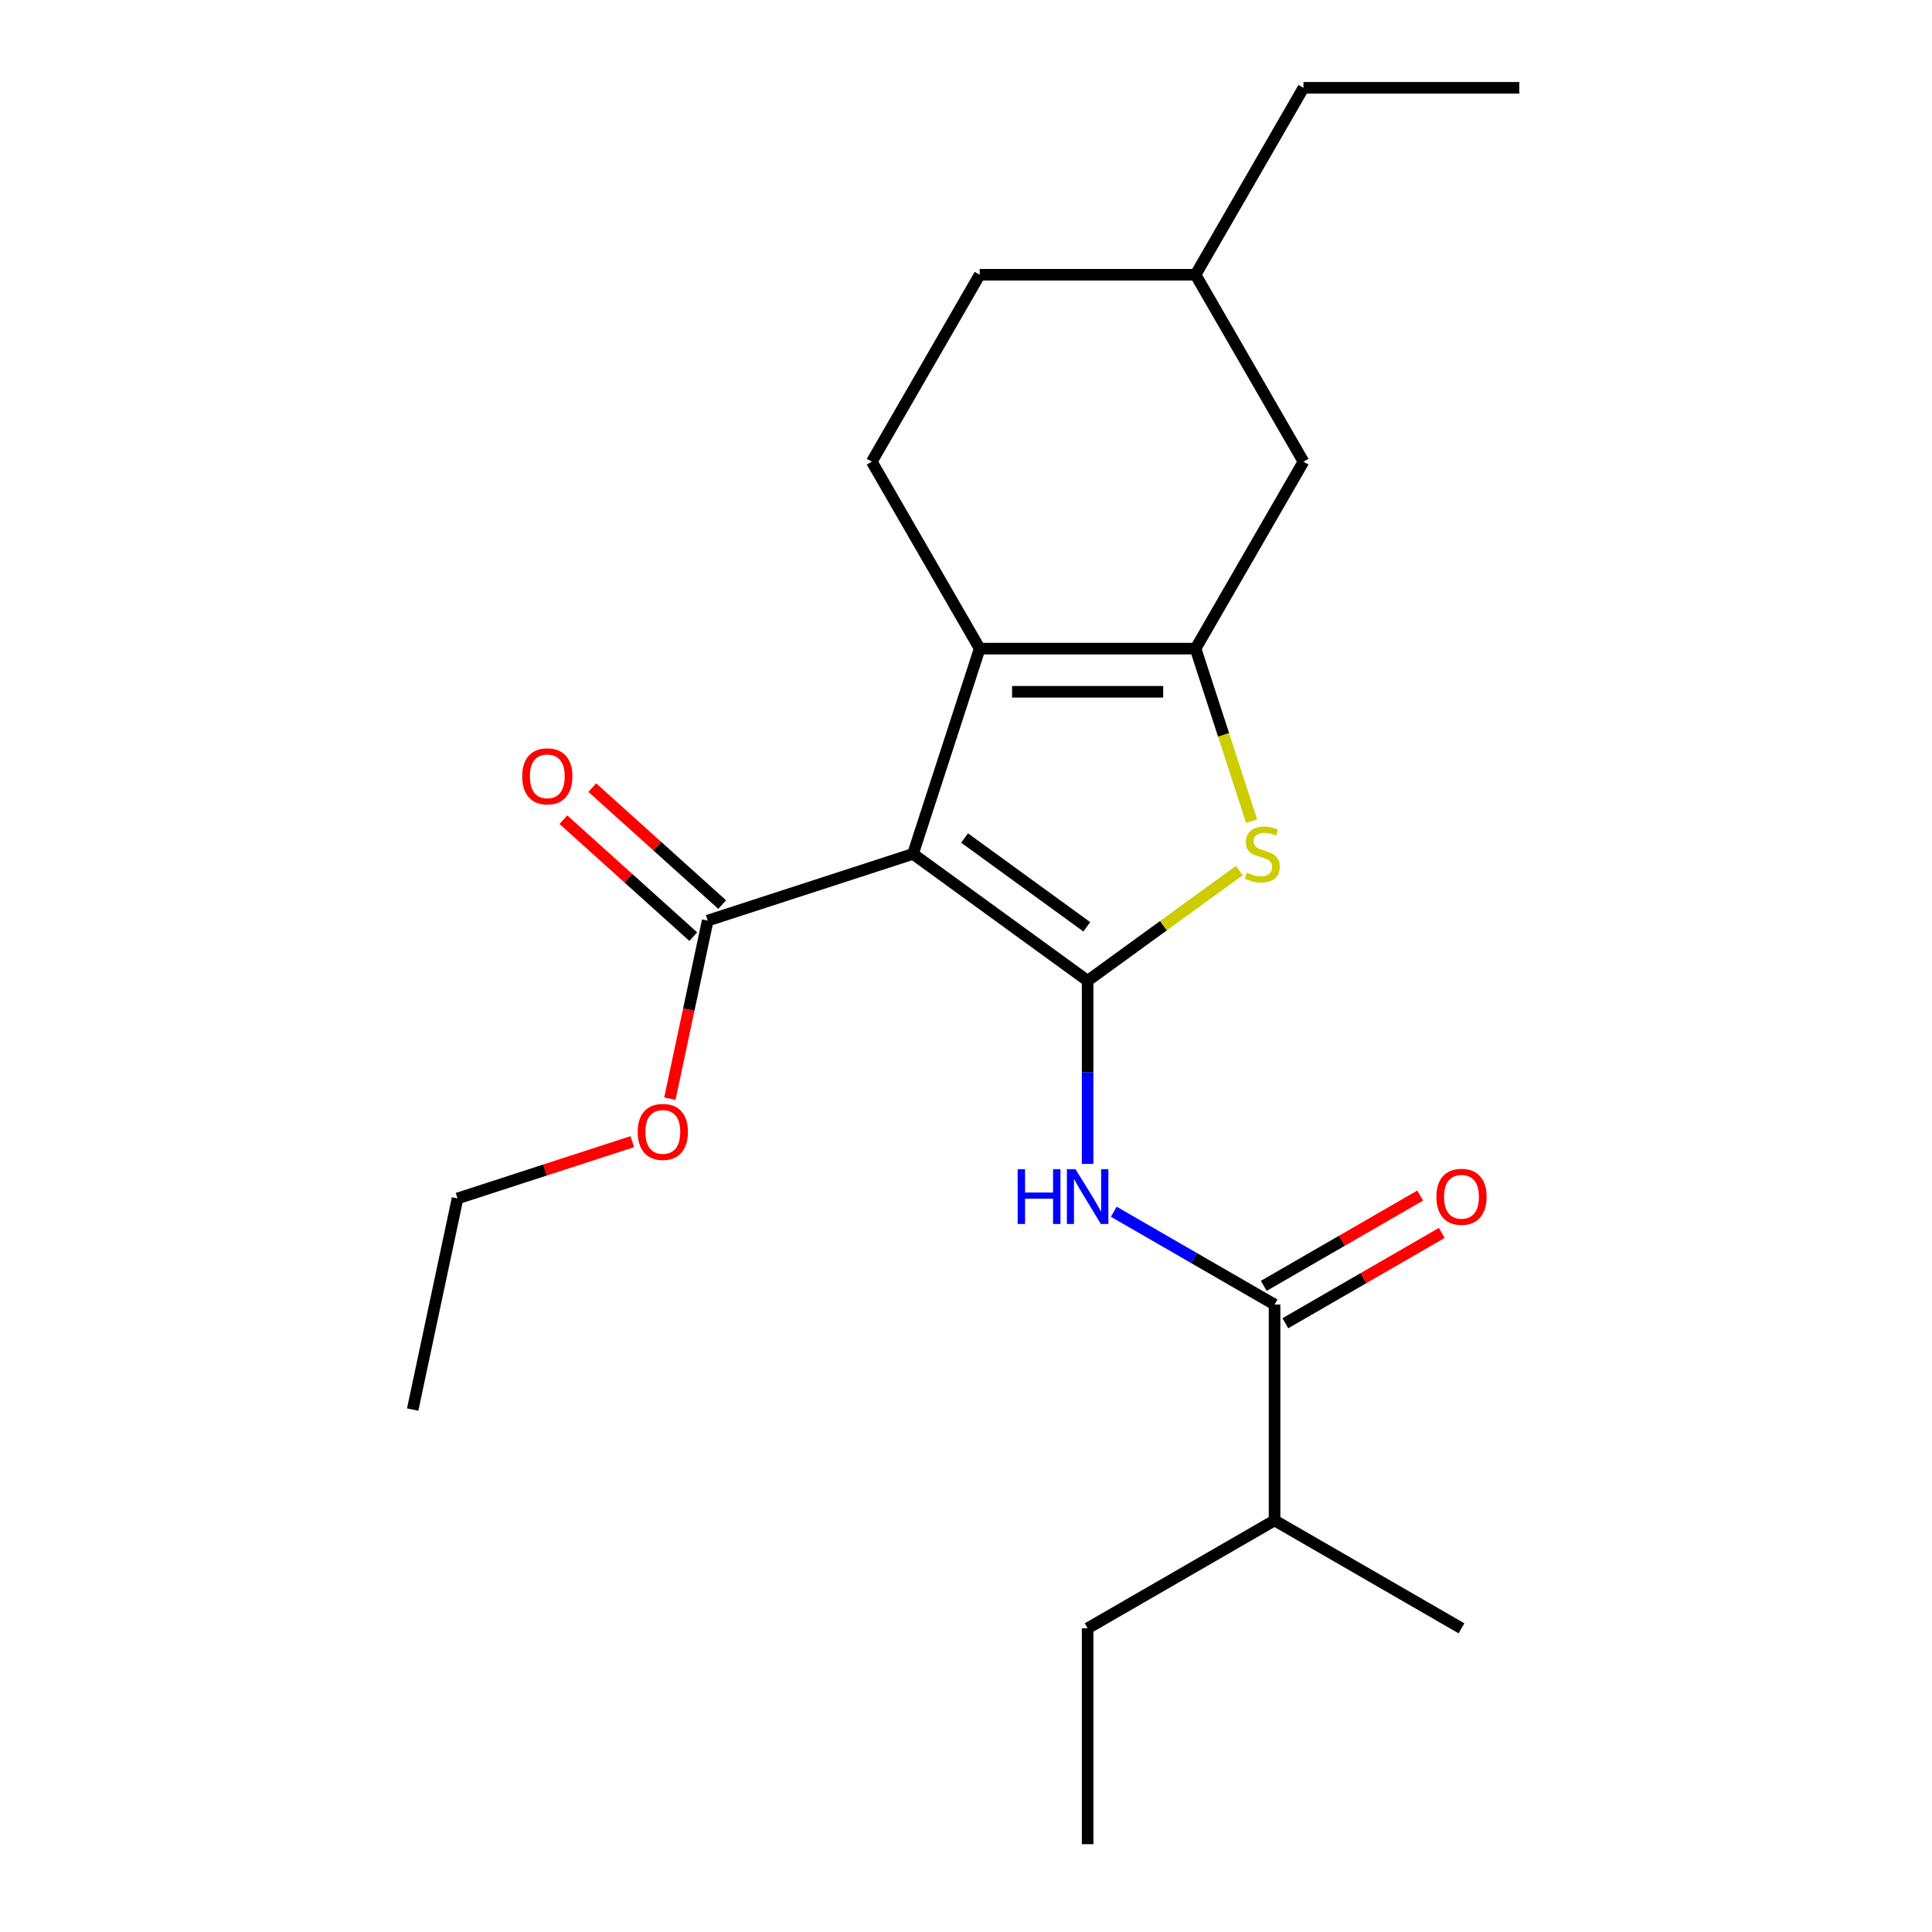 <?xml version='1.0' encoding='iso-8859-1'?>
<svg version='1.1' baseProfile='full'
              xmlns='http://www.w3.org/2000/svg'
                      xmlns:rdkit='http://www.rdkit.org/xml'
                      xmlns:xlink='http://www.w3.org/1999/xlink'
                  xml:space='preserve'
width='1000px' height='1000px' viewBox='0 0 1000 1000'>
<!-- END OF HEADER -->
<rect style='opacity:1.0;fill:#FFFFFF;stroke:none' width='1000' height='1000' x='0' y='0'> </rect>
<path class='bond-0' d='M 618.816,335.723 L 507.092,335.723' style='fill:none;fill-rule:evenodd;stroke:#000000;stroke-width:6px;stroke-linecap:butt;stroke-linejoin:miter;stroke-opacity:1' />
<path class='bond-0' d='M 602.057,358.067 L 523.851,358.067' style='fill:none;fill-rule:evenodd;stroke:#000000;stroke-width:6px;stroke-linecap:butt;stroke-linejoin:miter;stroke-opacity:1' />
<path class='bond-1' d='M 618.816,335.723 L 633.331,380.394' style='fill:none;fill-rule:evenodd;stroke:#000000;stroke-width:6px;stroke-linecap:butt;stroke-linejoin:miter;stroke-opacity:1' />
<path class='bond-1' d='M 633.331,380.394 L 647.845,425.066' style='fill:none;fill-rule:evenodd;stroke:#CCCC00;stroke-width:6px;stroke-linecap:butt;stroke-linejoin:miter;stroke-opacity:1' />
<path class='bond-2' d='M 618.816,335.723 L 674.678,238.967' style='fill:none;fill-rule:evenodd;stroke:#000000;stroke-width:6px;stroke-linecap:butt;stroke-linejoin:miter;stroke-opacity:1' />
<path class='bond-3' d='M 507.092,335.723 L 451.23,238.967' style='fill:none;fill-rule:evenodd;stroke:#000000;stroke-width:6px;stroke-linecap:butt;stroke-linejoin:miter;stroke-opacity:1' />
<path class='bond-4' d='M 507.092,335.723 L 472.567,441.979' style='fill:none;fill-rule:evenodd;stroke:#000000;stroke-width:6px;stroke-linecap:butt;stroke-linejoin:miter;stroke-opacity:1' />
<path class='bond-5' d='M 472.567,441.979 L 562.954,507.649' style='fill:none;fill-rule:evenodd;stroke:#000000;stroke-width:6px;stroke-linecap:butt;stroke-linejoin:miter;stroke-opacity:1' />
<path class='bond-5' d='M 499.259,433.752 L 562.53,479.721' style='fill:none;fill-rule:evenodd;stroke:#000000;stroke-width:6px;stroke-linecap:butt;stroke-linejoin:miter;stroke-opacity:1' />
<path class='bond-6' d='M 472.567,441.979 L 366.311,476.503' style='fill:none;fill-rule:evenodd;stroke:#000000;stroke-width:6px;stroke-linecap:butt;stroke-linejoin:miter;stroke-opacity:1' />
<path class='bond-7' d='M 562.954,507.649 L 602.211,479.127' style='fill:none;fill-rule:evenodd;stroke:#000000;stroke-width:6px;stroke-linecap:butt;stroke-linejoin:miter;stroke-opacity:1' />
<path class='bond-7' d='M 602.211,479.127 L 641.468,450.605' style='fill:none;fill-rule:evenodd;stroke:#CCCC00;stroke-width:6px;stroke-linecap:butt;stroke-linejoin:miter;stroke-opacity:1' />
<path class='bond-8' d='M 562.954,507.649 L 562.954,555.034' style='fill:none;fill-rule:evenodd;stroke:#000000;stroke-width:6px;stroke-linecap:butt;stroke-linejoin:miter;stroke-opacity:1' />
<path class='bond-8' d='M 562.954,555.034 L 562.954,602.42' style='fill:none;fill-rule:evenodd;stroke:#0000FF;stroke-width:6px;stroke-linecap:butt;stroke-linejoin:miter;stroke-opacity:1' />
<path class='bond-9' d='M 576.487,627.186 L 618.099,651.21' style='fill:none;fill-rule:evenodd;stroke:#0000FF;stroke-width:6px;stroke-linecap:butt;stroke-linejoin:miter;stroke-opacity:1' />
<path class='bond-9' d='M 618.099,651.21 L 659.71,675.235' style='fill:none;fill-rule:evenodd;stroke:#000000;stroke-width:6px;stroke-linecap:butt;stroke-linejoin:miter;stroke-opacity:1' />
<path class='bond-10' d='M 366.311,476.503 L 356.516,522.588' style='fill:none;fill-rule:evenodd;stroke:#000000;stroke-width:6px;stroke-linecap:butt;stroke-linejoin:miter;stroke-opacity:1' />
<path class='bond-10' d='M 356.516,522.588 L 346.72,568.673' style='fill:none;fill-rule:evenodd;stroke:#FF0000;stroke-width:6px;stroke-linecap:butt;stroke-linejoin:miter;stroke-opacity:1' />
<path class='bond-11' d='M 373.787,468.201 L 340.17,437.932' style='fill:none;fill-rule:evenodd;stroke:#000000;stroke-width:6px;stroke-linecap:butt;stroke-linejoin:miter;stroke-opacity:1' />
<path class='bond-11' d='M 340.17,437.932 L 306.553,407.663' style='fill:none;fill-rule:evenodd;stroke:#FF0000;stroke-width:6px;stroke-linecap:butt;stroke-linejoin:miter;stroke-opacity:1' />
<path class='bond-11' d='M 358.835,484.806 L 325.218,454.537' style='fill:none;fill-rule:evenodd;stroke:#000000;stroke-width:6px;stroke-linecap:butt;stroke-linejoin:miter;stroke-opacity:1' />
<path class='bond-11' d='M 325.218,454.537 L 291.601,424.268' style='fill:none;fill-rule:evenodd;stroke:#FF0000;stroke-width:6px;stroke-linecap:butt;stroke-linejoin:miter;stroke-opacity:1' />
<path class='bond-12' d='M 327.289,590.918 L 282.058,605.614' style='fill:none;fill-rule:evenodd;stroke:#FF0000;stroke-width:6px;stroke-linecap:butt;stroke-linejoin:miter;stroke-opacity:1' />
<path class='bond-12' d='M 282.058,605.614 L 236.826,620.311' style='fill:none;fill-rule:evenodd;stroke:#000000;stroke-width:6px;stroke-linecap:butt;stroke-linejoin:miter;stroke-opacity:1' />
<path class='bond-13' d='M 236.826,620.311 L 213.598,729.594' style='fill:none;fill-rule:evenodd;stroke:#000000;stroke-width:6px;stroke-linecap:butt;stroke-linejoin:miter;stroke-opacity:1' />
<path class='bond-14' d='M 665.296,684.91 L 705.778,661.538' style='fill:none;fill-rule:evenodd;stroke:#000000;stroke-width:6px;stroke-linecap:butt;stroke-linejoin:miter;stroke-opacity:1' />
<path class='bond-14' d='M 705.778,661.538 L 746.259,638.167' style='fill:none;fill-rule:evenodd;stroke:#FF0000;stroke-width:6px;stroke-linecap:butt;stroke-linejoin:miter;stroke-opacity:1' />
<path class='bond-14' d='M 654.124,665.559 L 694.605,642.187' style='fill:none;fill-rule:evenodd;stroke:#000000;stroke-width:6px;stroke-linecap:butt;stroke-linejoin:miter;stroke-opacity:1' />
<path class='bond-14' d='M 694.605,642.187 L 735.087,618.815' style='fill:none;fill-rule:evenodd;stroke:#FF0000;stroke-width:6px;stroke-linecap:butt;stroke-linejoin:miter;stroke-opacity:1' />
<path class='bond-15' d='M 659.71,675.235 L 659.71,786.959' style='fill:none;fill-rule:evenodd;stroke:#000000;stroke-width:6px;stroke-linecap:butt;stroke-linejoin:miter;stroke-opacity:1' />
<path class='bond-16' d='M 659.71,786.959 L 562.954,842.821' style='fill:none;fill-rule:evenodd;stroke:#000000;stroke-width:6px;stroke-linecap:butt;stroke-linejoin:miter;stroke-opacity:1' />
<path class='bond-17' d='M 659.71,786.959 L 756.466,842.821' style='fill:none;fill-rule:evenodd;stroke:#000000;stroke-width:6px;stroke-linecap:butt;stroke-linejoin:miter;stroke-opacity:1' />
<path class='bond-18' d='M 674.678,238.967 L 618.816,142.211' style='fill:none;fill-rule:evenodd;stroke:#000000;stroke-width:6px;stroke-linecap:butt;stroke-linejoin:miter;stroke-opacity:1' />
<path class='bond-19' d='M 618.816,142.211 L 507.092,142.211' style='fill:none;fill-rule:evenodd;stroke:#000000;stroke-width:6px;stroke-linecap:butt;stroke-linejoin:miter;stroke-opacity:1' />
<path class='bond-20' d='M 618.816,142.211 L 674.678,45.455' style='fill:none;fill-rule:evenodd;stroke:#000000;stroke-width:6px;stroke-linecap:butt;stroke-linejoin:miter;stroke-opacity:1' />
<path class='bond-21' d='M 507.092,142.211 L 451.23,238.967' style='fill:none;fill-rule:evenodd;stroke:#000000;stroke-width:6px;stroke-linecap:butt;stroke-linejoin:miter;stroke-opacity:1' />
<path class='bond-22' d='M 674.678,45.455 L 786.402,45.455' style='fill:none;fill-rule:evenodd;stroke:#000000;stroke-width:6px;stroke-linecap:butt;stroke-linejoin:miter;stroke-opacity:1' />
<path class='bond-23' d='M 562.954,842.821 L 562.954,954.545' style='fill:none;fill-rule:evenodd;stroke:#000000;stroke-width:6px;stroke-linecap:butt;stroke-linejoin:miter;stroke-opacity:1' />
<path  class='atom-4' d='M 645.341 451.699
Q 645.661 451.819, 646.981 452.379
Q 648.301 452.939, 649.741 453.299
Q 651.221 453.619, 652.661 453.619
Q 655.341 453.619, 656.901 452.339
Q 658.461 451.019, 658.461 448.739
Q 658.461 447.179, 657.661 446.219
Q 656.901 445.259, 655.701 444.739
Q 654.501 444.219, 652.501 443.619
Q 649.981 442.859, 648.461 442.139
Q 646.981 441.419, 645.901 439.899
Q 644.861 438.379, 644.861 435.819
Q 644.861 432.259, 647.261 430.059
Q 649.701 427.859, 654.501 427.859
Q 657.781 427.859, 661.501 429.419
L 660.581 432.499
Q 657.181 431.099, 654.621 431.099
Q 651.861 431.099, 650.341 432.259
Q 648.821 433.379, 648.861 435.339
Q 648.861 436.859, 649.621 437.779
Q 650.421 438.699, 651.541 439.219
Q 652.701 439.739, 654.621 440.339
Q 657.181 441.139, 658.701 441.939
Q 660.221 442.739, 661.301 444.379
Q 662.421 445.979, 662.421 448.739
Q 662.421 452.659, 659.781 454.779
Q 657.181 456.859, 652.821 456.859
Q 650.301 456.859, 648.381 456.299
Q 646.501 455.779, 644.261 454.859
L 645.341 451.699
' fill='#CCCC00'/>
<path  class='atom-5' d='M 526.734 605.213
L 530.574 605.213
L 530.574 617.253
L 545.054 617.253
L 545.054 605.213
L 548.894 605.213
L 548.894 633.533
L 545.054 633.533
L 545.054 620.453
L 530.574 620.453
L 530.574 633.533
L 526.734 633.533
L 526.734 605.213
' fill='#0000FF'/>
<path  class='atom-5' d='M 556.694 605.213
L 565.974 620.213
Q 566.894 621.693, 568.374 624.373
Q 569.854 627.053, 569.934 627.213
L 569.934 605.213
L 573.694 605.213
L 573.694 633.533
L 569.814 633.533
L 559.854 617.133
Q 558.694 615.213, 557.454 613.013
Q 556.254 610.813, 555.894 610.133
L 555.894 633.533
L 552.214 633.533
L 552.214 605.213
L 556.694 605.213
' fill='#0000FF'/>
<path  class='atom-7' d='M 330.082 585.866
Q 330.082 579.066, 333.442 575.266
Q 336.802 571.466, 343.082 571.466
Q 349.362 571.466, 352.722 575.266
Q 356.082 579.066, 356.082 585.866
Q 356.082 592.746, 352.682 596.666
Q 349.282 600.546, 343.082 600.546
Q 336.842 600.546, 333.442 596.666
Q 330.082 592.786, 330.082 585.866
M 343.082 597.346
Q 347.402 597.346, 349.722 594.466
Q 352.082 591.546, 352.082 585.866
Q 352.082 580.306, 349.722 577.506
Q 347.402 574.666, 343.082 574.666
Q 338.762 574.666, 336.402 577.466
Q 334.082 580.266, 334.082 585.866
Q 334.082 591.586, 336.402 594.466
Q 338.762 597.346, 343.082 597.346
' fill='#FF0000'/>
<path  class='atom-9' d='M 270.284 401.825
Q 270.284 395.025, 273.644 391.225
Q 277.004 387.425, 283.284 387.425
Q 289.564 387.425, 292.924 391.225
Q 296.284 395.025, 296.284 401.825
Q 296.284 408.705, 292.884 412.625
Q 289.484 416.505, 283.284 416.505
Q 277.044 416.505, 273.644 412.625
Q 270.284 408.745, 270.284 401.825
M 283.284 413.305
Q 287.604 413.305, 289.924 410.425
Q 292.284 407.505, 292.284 401.825
Q 292.284 396.265, 289.924 393.465
Q 287.604 390.625, 283.284 390.625
Q 278.964 390.625, 276.604 393.425
Q 274.284 396.225, 274.284 401.825
Q 274.284 407.545, 276.604 410.425
Q 278.964 413.305, 283.284 413.305
' fill='#FF0000'/>
<path  class='atom-12' d='M 743.466 619.453
Q 743.466 612.653, 746.826 608.853
Q 750.186 605.053, 756.466 605.053
Q 762.746 605.053, 766.106 608.853
Q 769.466 612.653, 769.466 619.453
Q 769.466 626.333, 766.066 630.253
Q 762.666 634.133, 756.466 634.133
Q 750.226 634.133, 746.826 630.253
Q 743.466 626.373, 743.466 619.453
M 756.466 630.933
Q 760.786 630.933, 763.106 628.053
Q 765.466 625.133, 765.466 619.453
Q 765.466 613.893, 763.106 611.093
Q 760.786 608.253, 756.466 608.253
Q 752.146 608.253, 749.786 611.053
Q 747.466 613.853, 747.466 619.453
Q 747.466 625.173, 749.786 628.053
Q 752.146 630.933, 756.466 630.933
' fill='#FF0000'/>
</svg>
